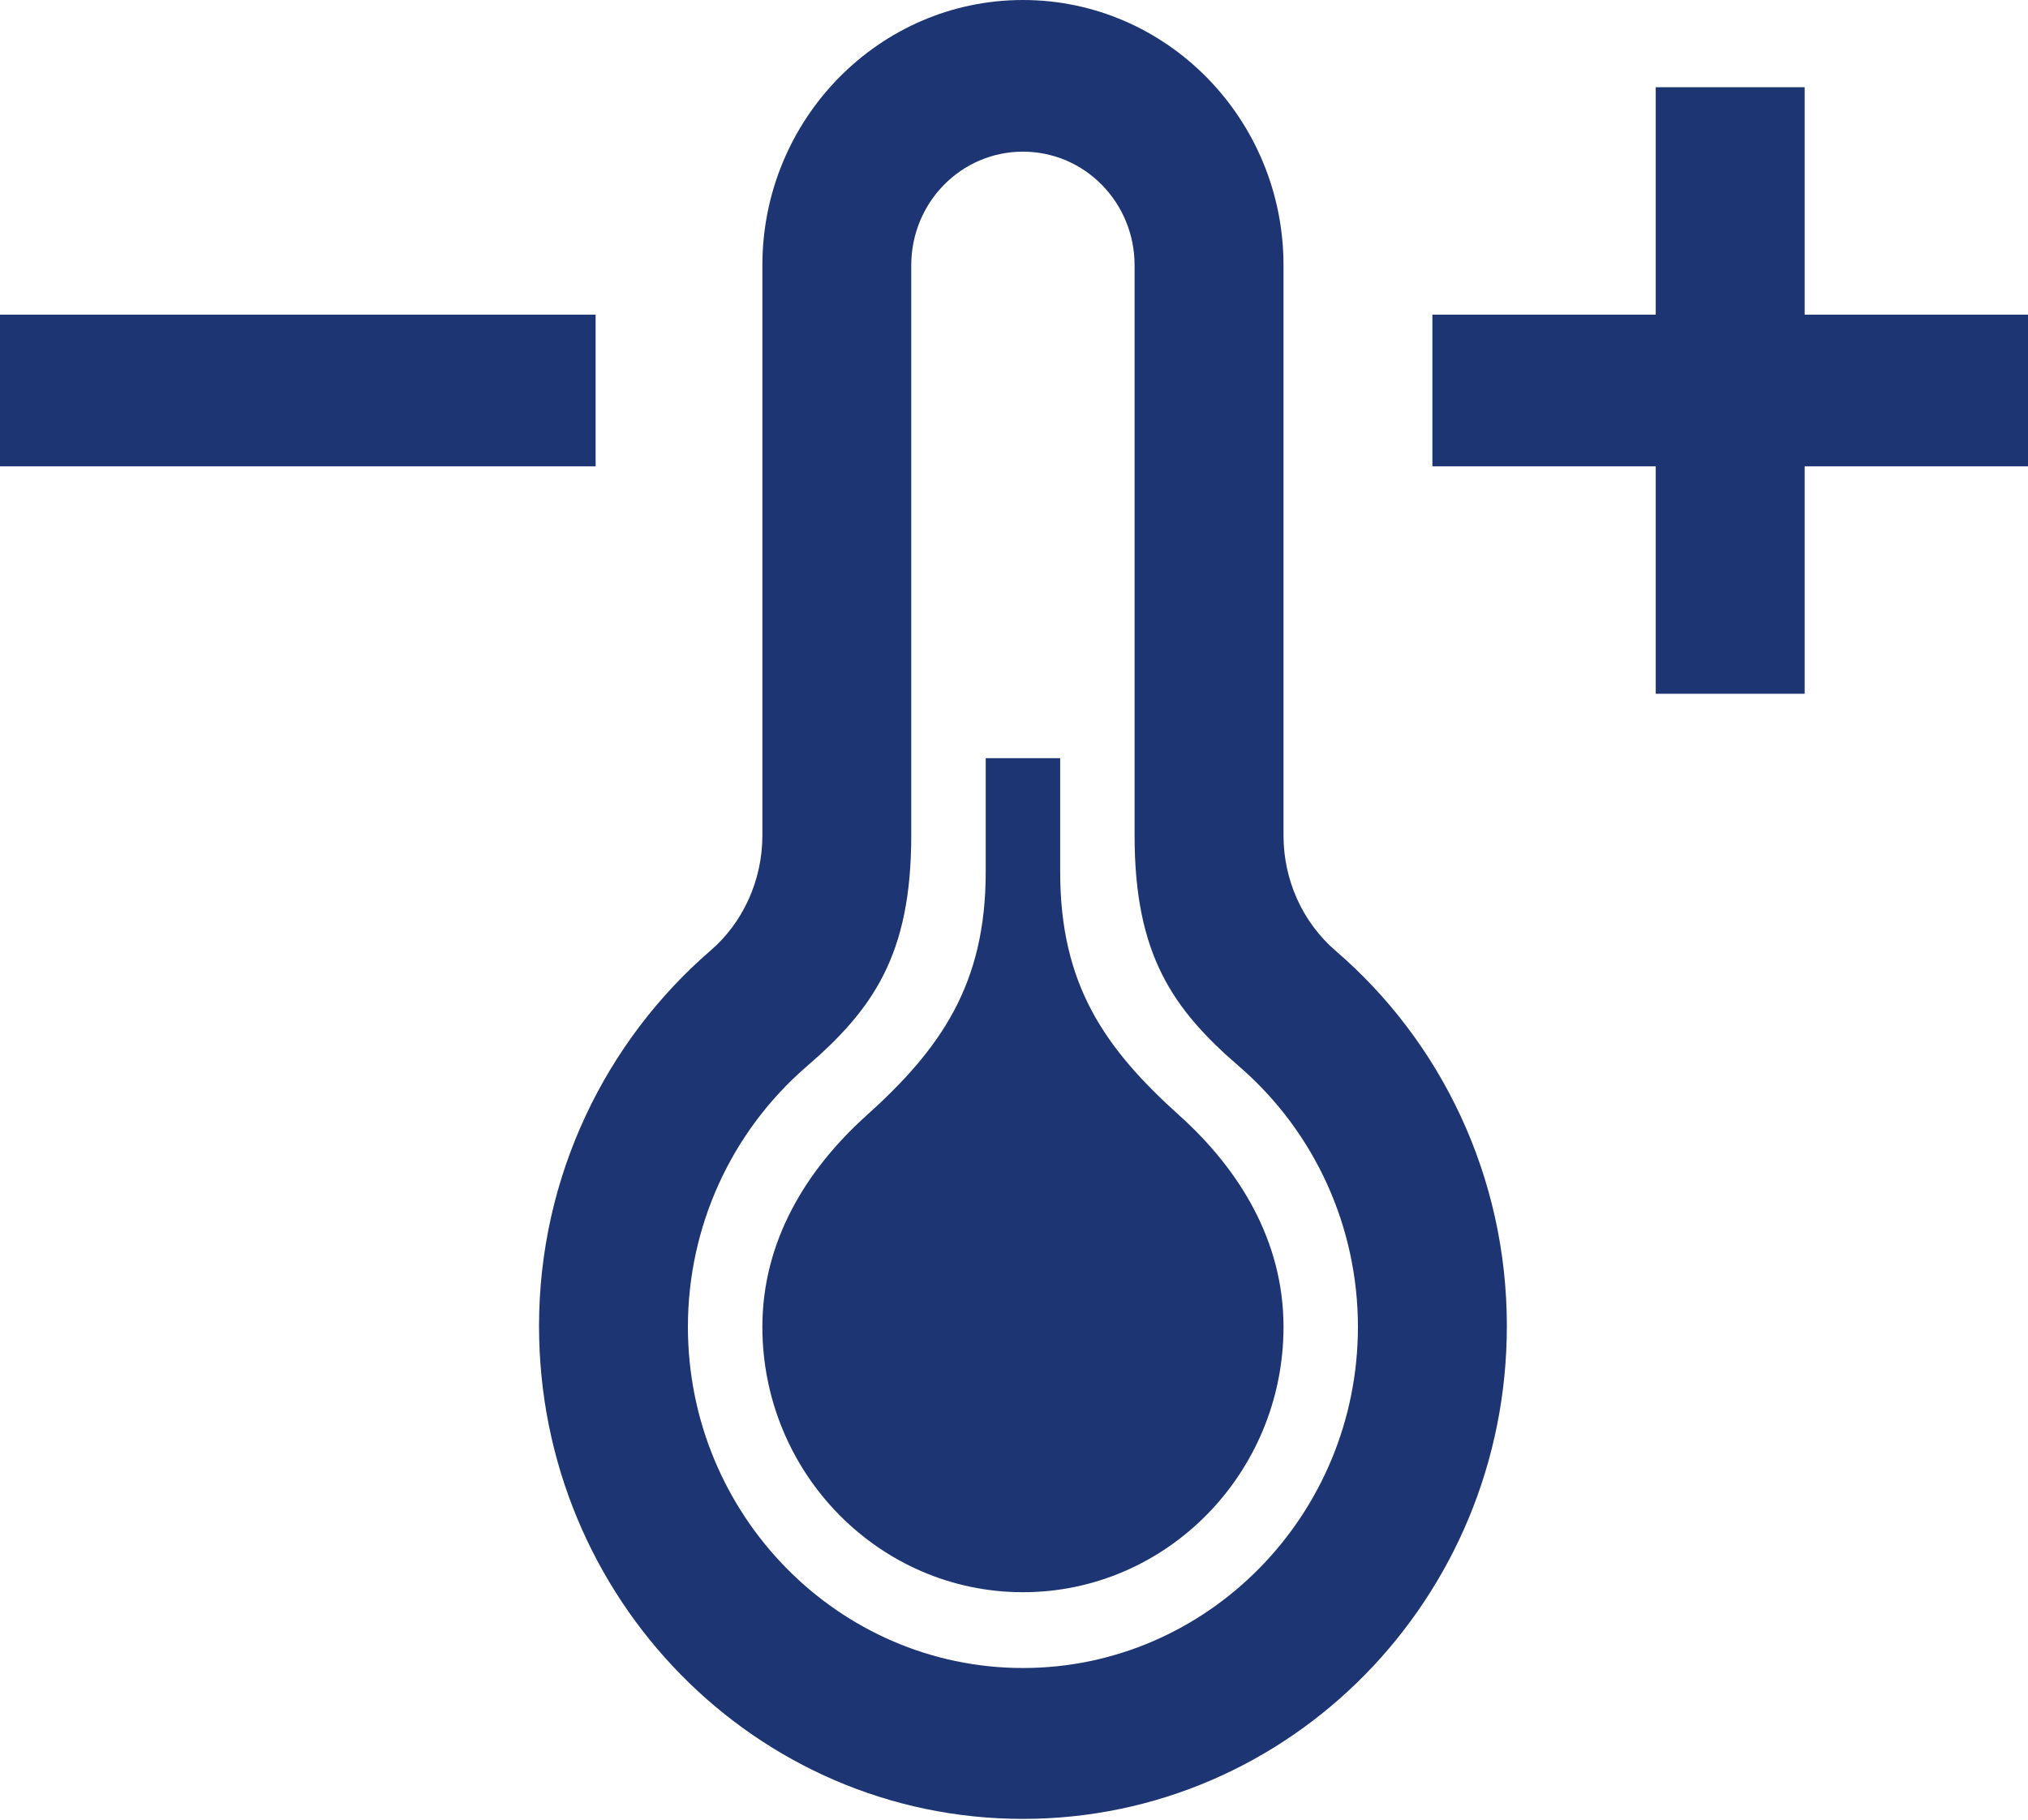 <svg width="39" height="35" viewBox="0 0 39 35" fill="none" xmlns="http://www.w3.org/2000/svg">
<g clip-path="url(#clip0_213_423)">
<path d="M19.672 2.917C20.86 2.917 21.819 3.894 21.819 5.104V16.071C21.819 18.36 22.55 19.41 23.838 20.519C25.284 21.773 26.114 23.596 26.114 25.521C26.114 29.137 23.223 32.083 19.672 32.083C16.121 32.083 13.229 29.137 13.229 25.521C13.229 23.596 14.059 21.773 15.505 20.519C16.794 19.41 17.524 18.36 17.524 16.071V5.104C17.524 3.894 18.483 2.917 19.672 2.917ZM19.672 0C16.909 0 14.661 2.29 14.661 5.104V16.071C14.661 16.931 14.289 17.748 13.659 18.288C11.654 20.023 10.366 22.619 10.366 25.506C10.366 30.742 14.532 34.985 19.672 34.985C24.812 34.985 28.978 30.742 28.978 25.506C28.978 22.619 27.704 20.023 25.685 18.288C25.041 17.733 24.683 16.917 24.683 16.071V5.104C24.683 2.29 22.435 0 19.672 0ZM22.693 21.467C21.247 20.169 20.388 18.944 20.388 16.771V14.583H18.956V16.771C18.956 18.929 18.097 20.169 16.651 21.467C15.52 22.488 14.661 23.858 14.661 25.521C14.661 28.335 16.909 30.625 19.672 30.625C22.435 30.625 24.683 28.335 24.683 25.521C24.683 23.858 23.824 22.488 22.693 21.467ZM0 6.052V8.969H11.454V6.052H0ZM27.546 6.052V8.969H39V6.052H27.546ZM34.705 1.677H31.841V13.344H34.705V1.677Z" fill="#1D3573"/>
</g>
<defs>
<clipPath id="clip0_213_423">
<rect width="39" height="35" fill="white"/>
</clipPath>
</defs>
</svg>
